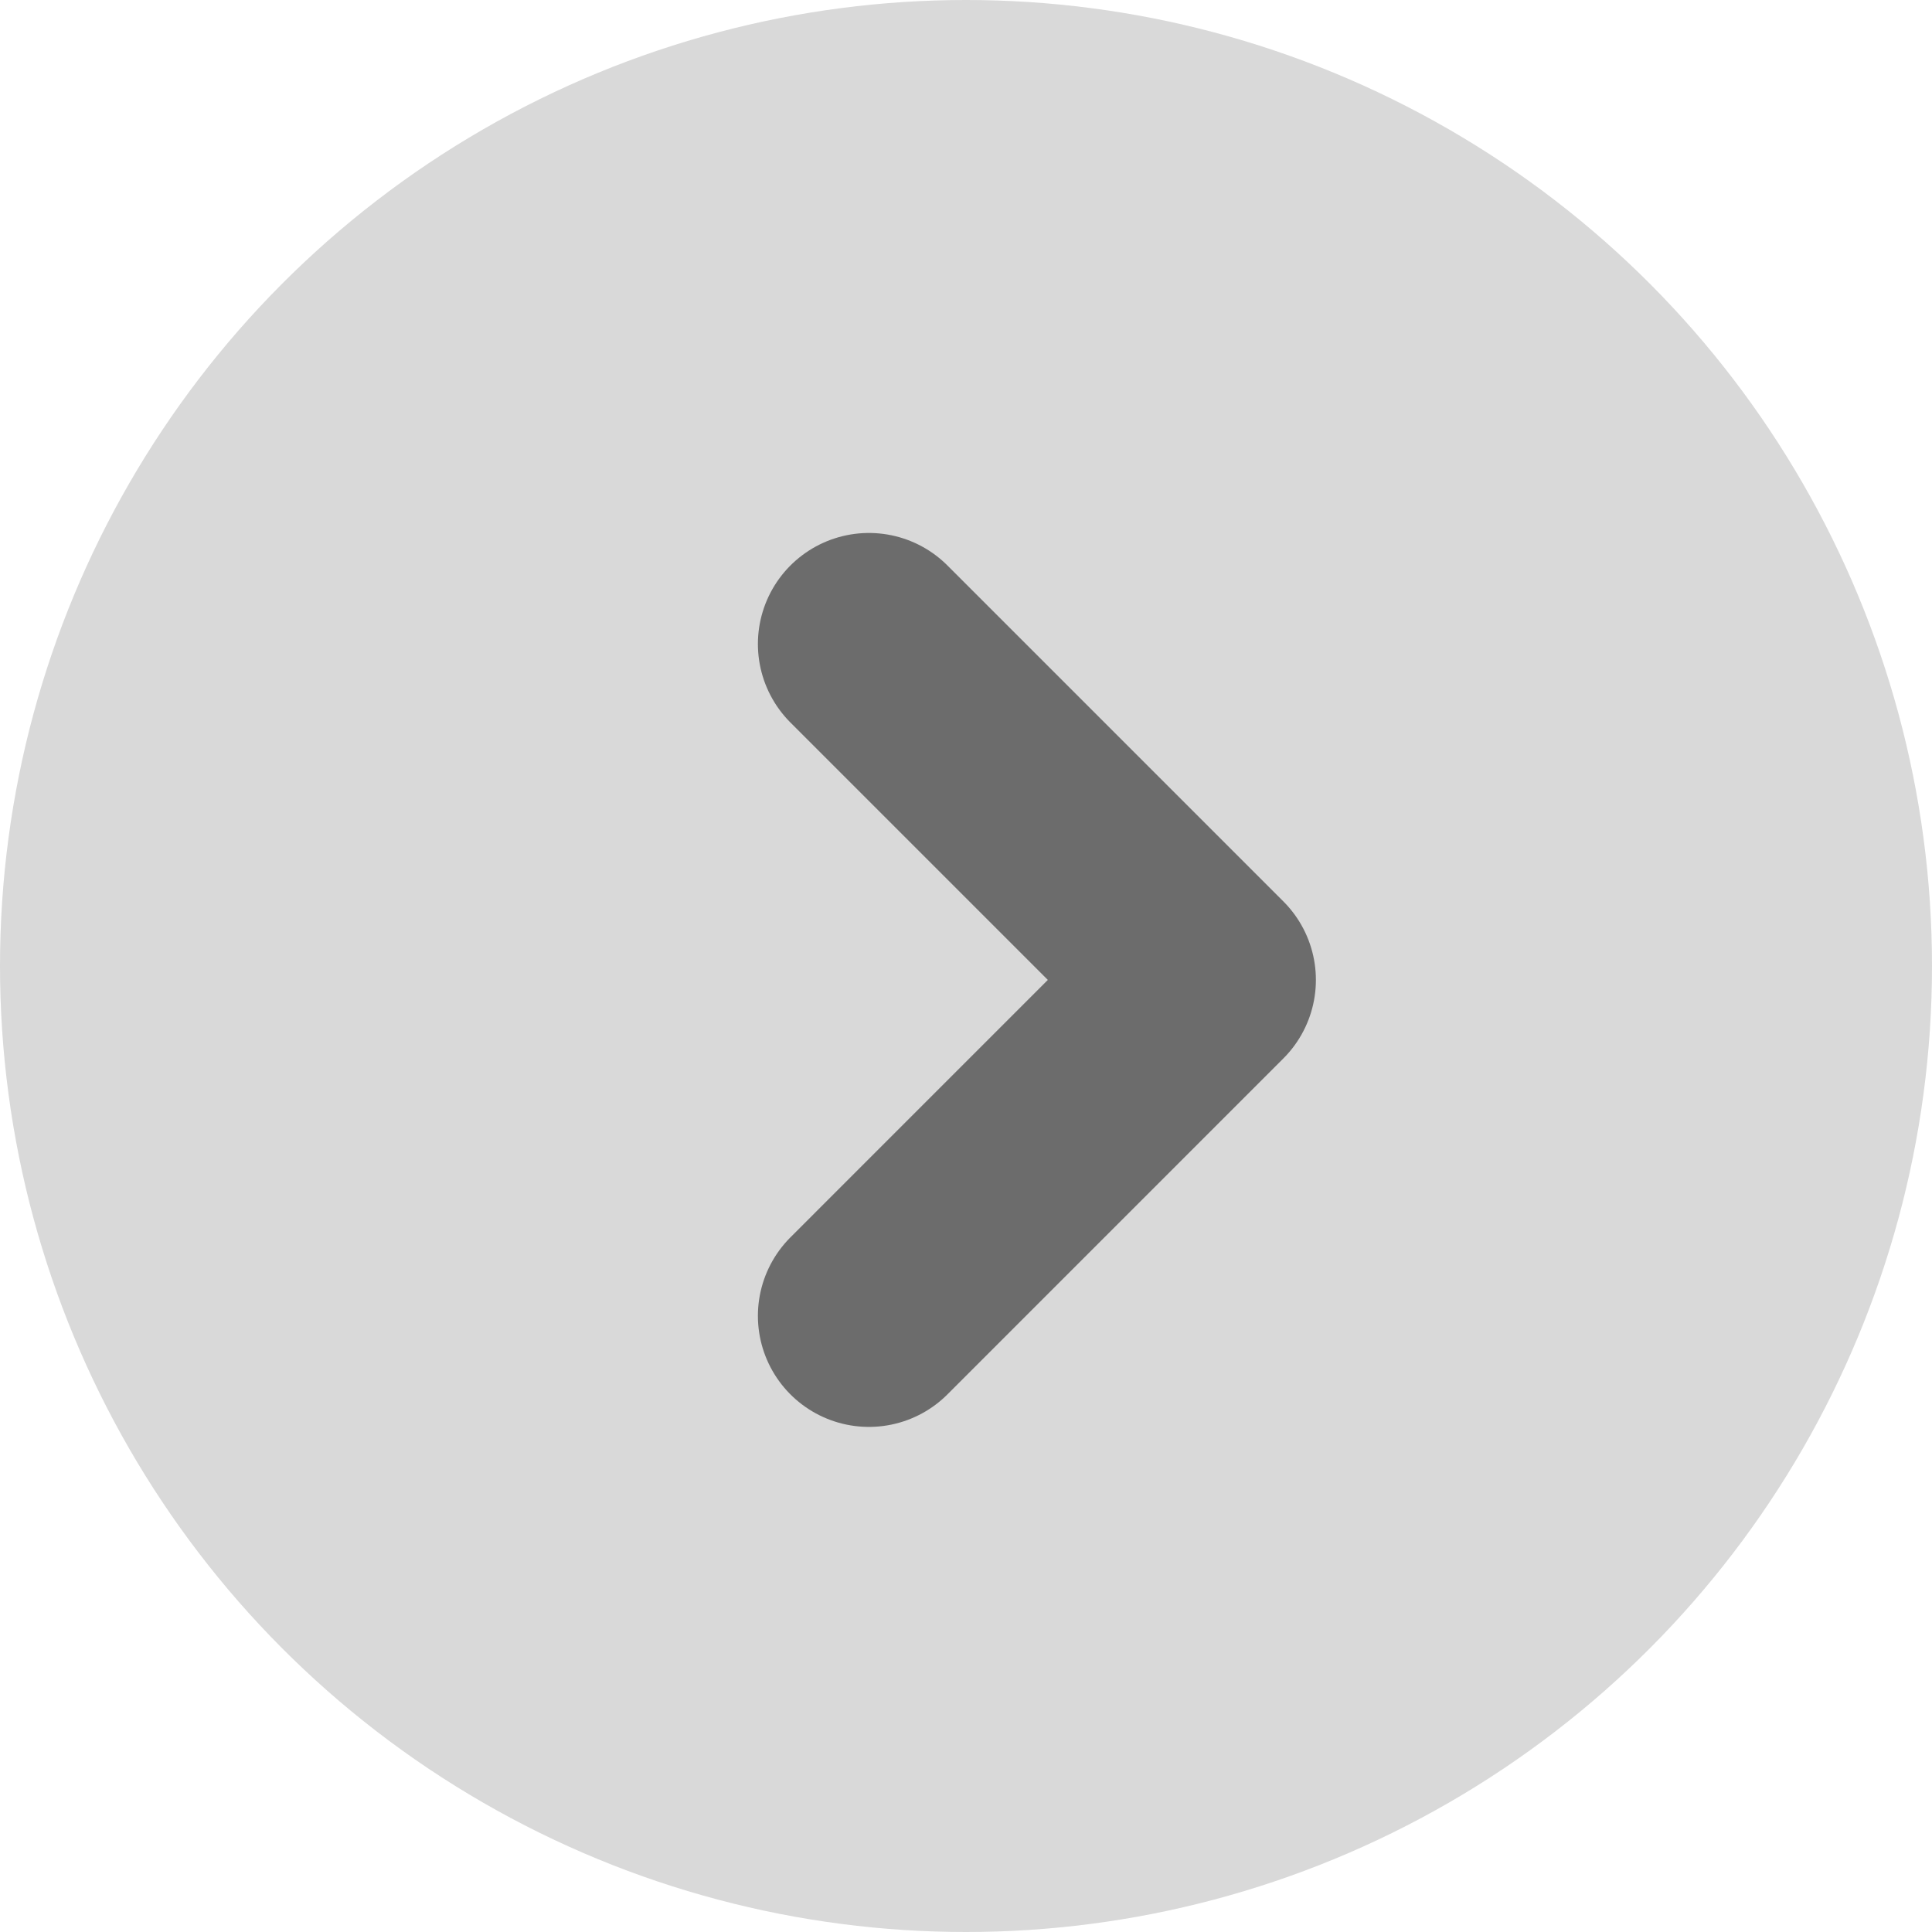 <?xml version="1.0" encoding="UTF-8"?> <svg xmlns="http://www.w3.org/2000/svg" width="87" height="87" viewBox="0 0 87 87" fill="none"><circle cx="43.5" cy="43.5" r="43.5" fill="#D9D9D9"></circle><path opacity="0.5" d="M39.129 29L54.256 44.127L39.129 59.255" stroke="black" stroke-width="10" stroke-linecap="round" stroke-linejoin="round"></path></svg> 